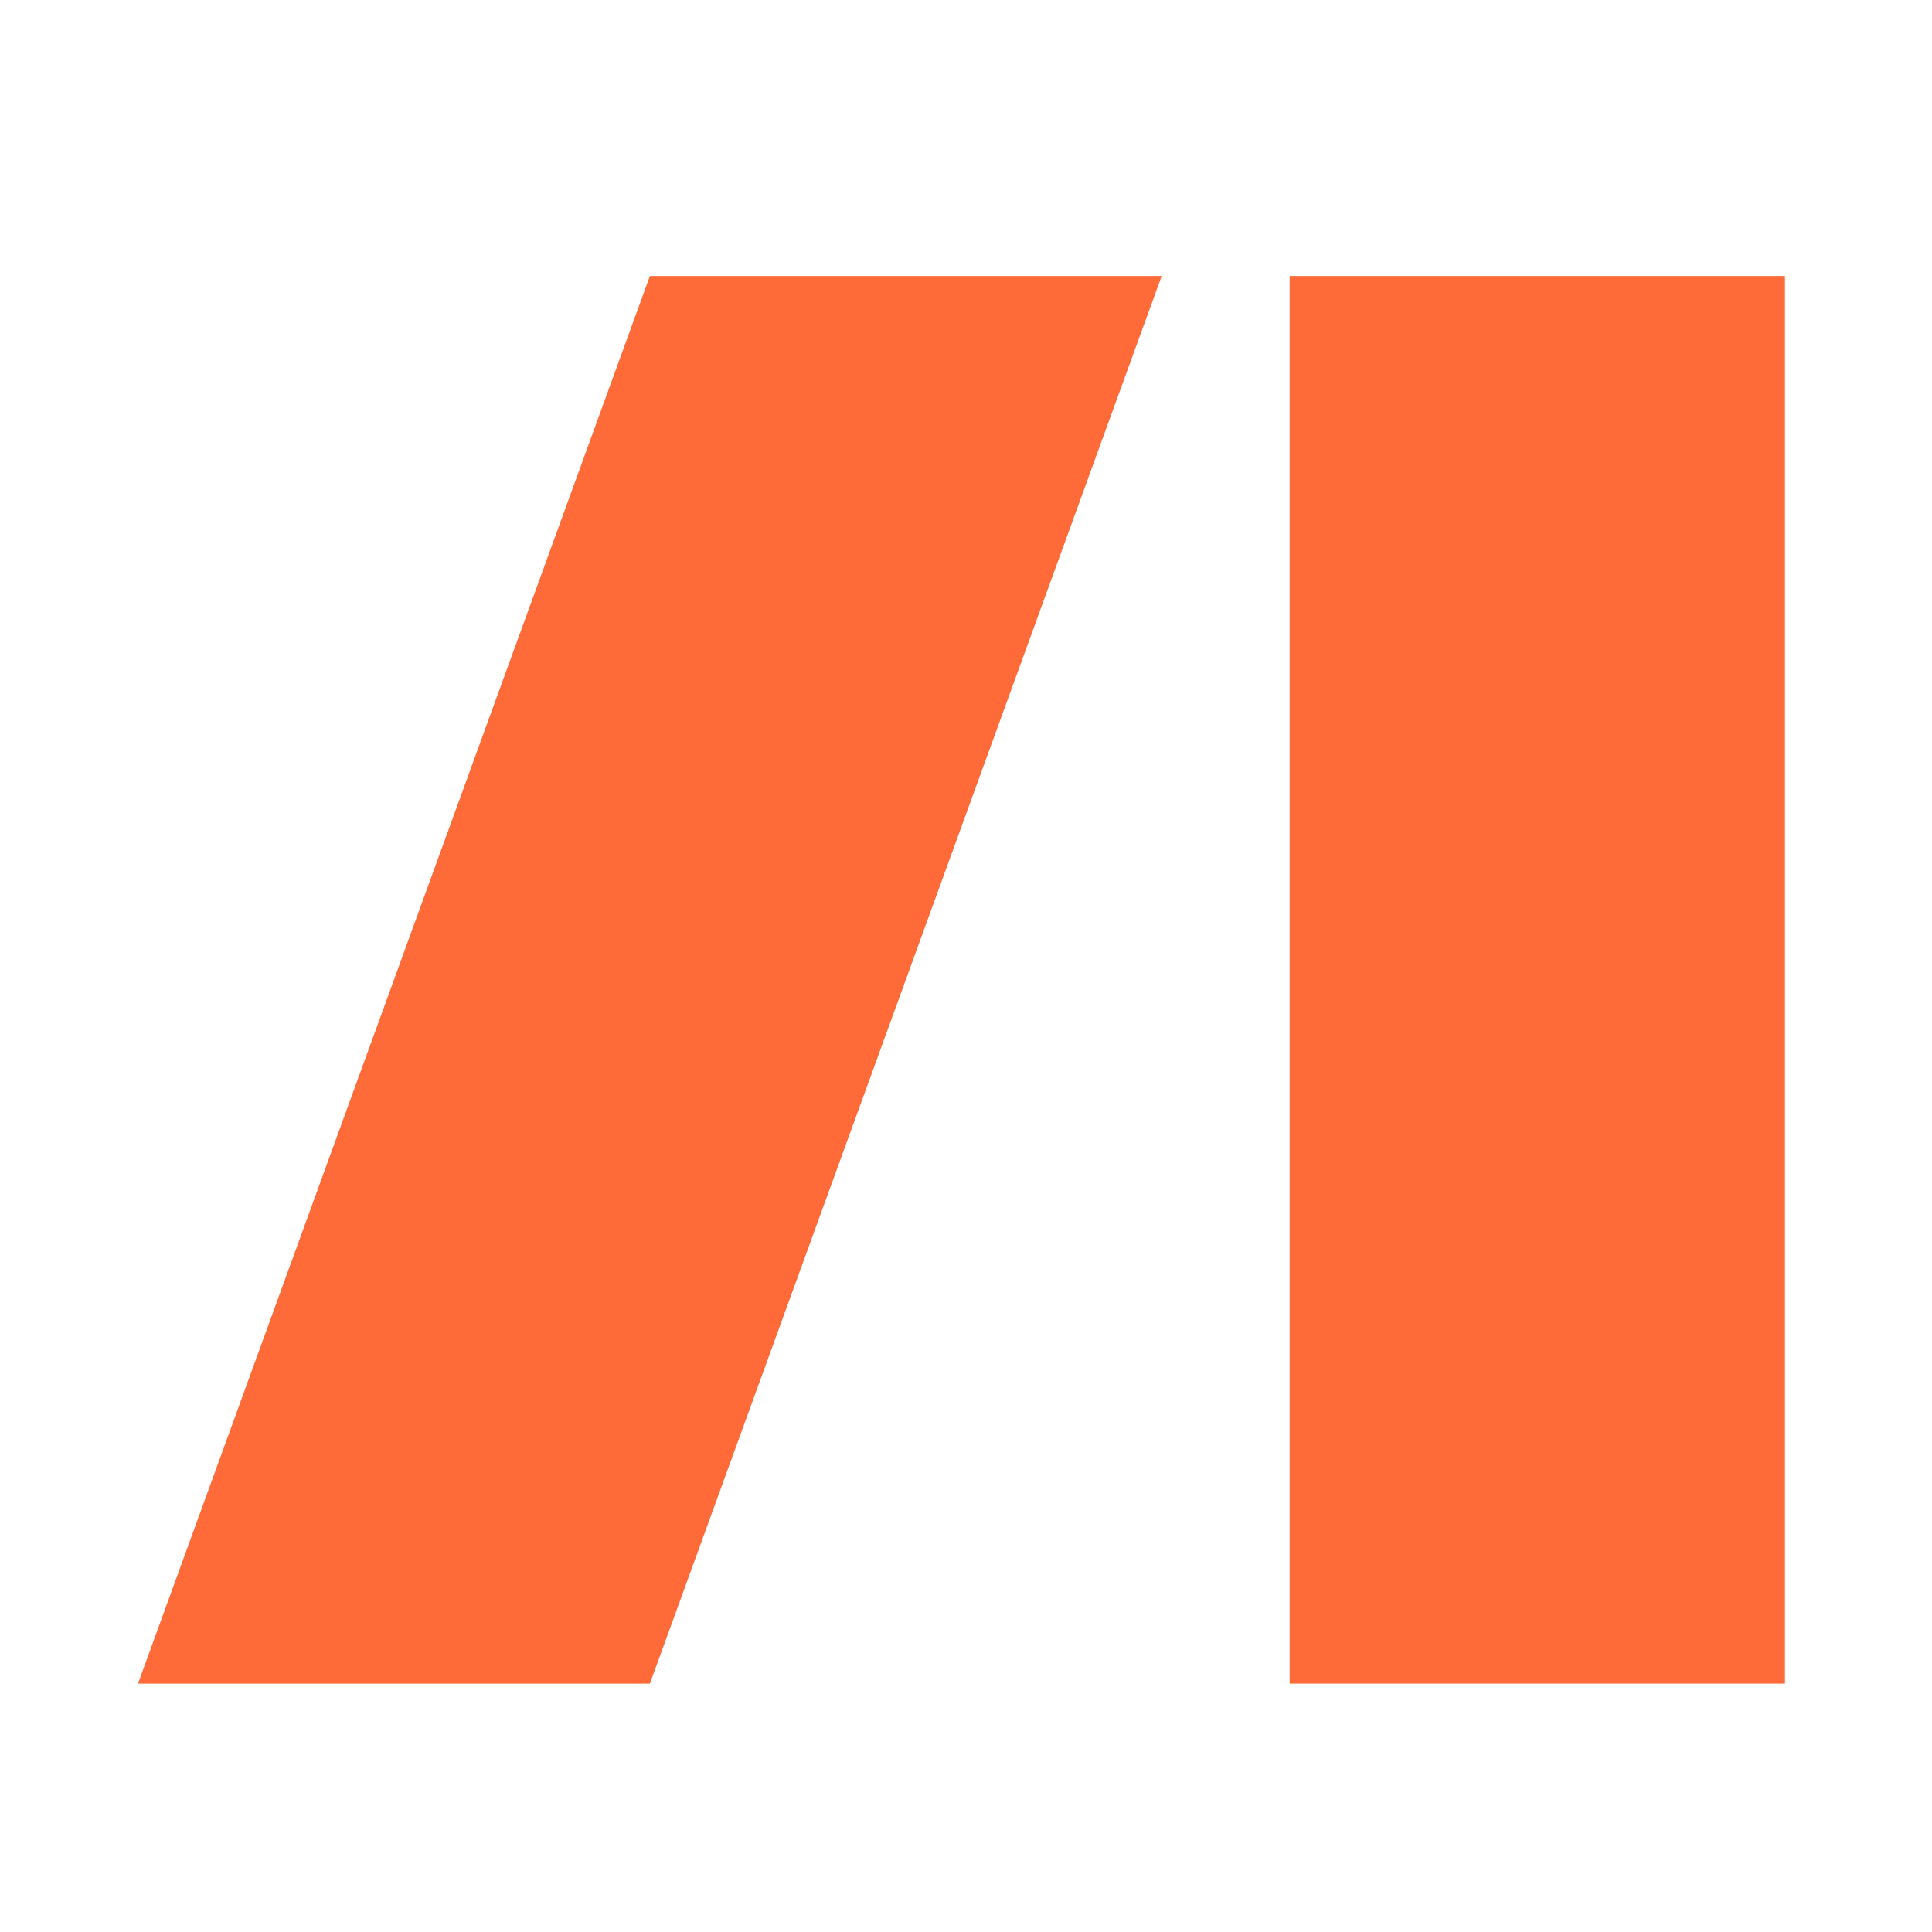 <svg xmlns="http://www.w3.org/2000/svg" width="70" height="70" viewBox="0 0 70 70" fill="none"><path d="M5 61L23.547 10H42.09L23.547 61H5Z" fill="#FF6A39"></path><path d="M64.672 10H46.727V61H64.672V10Z" fill="#FF6A39"></path></svg>